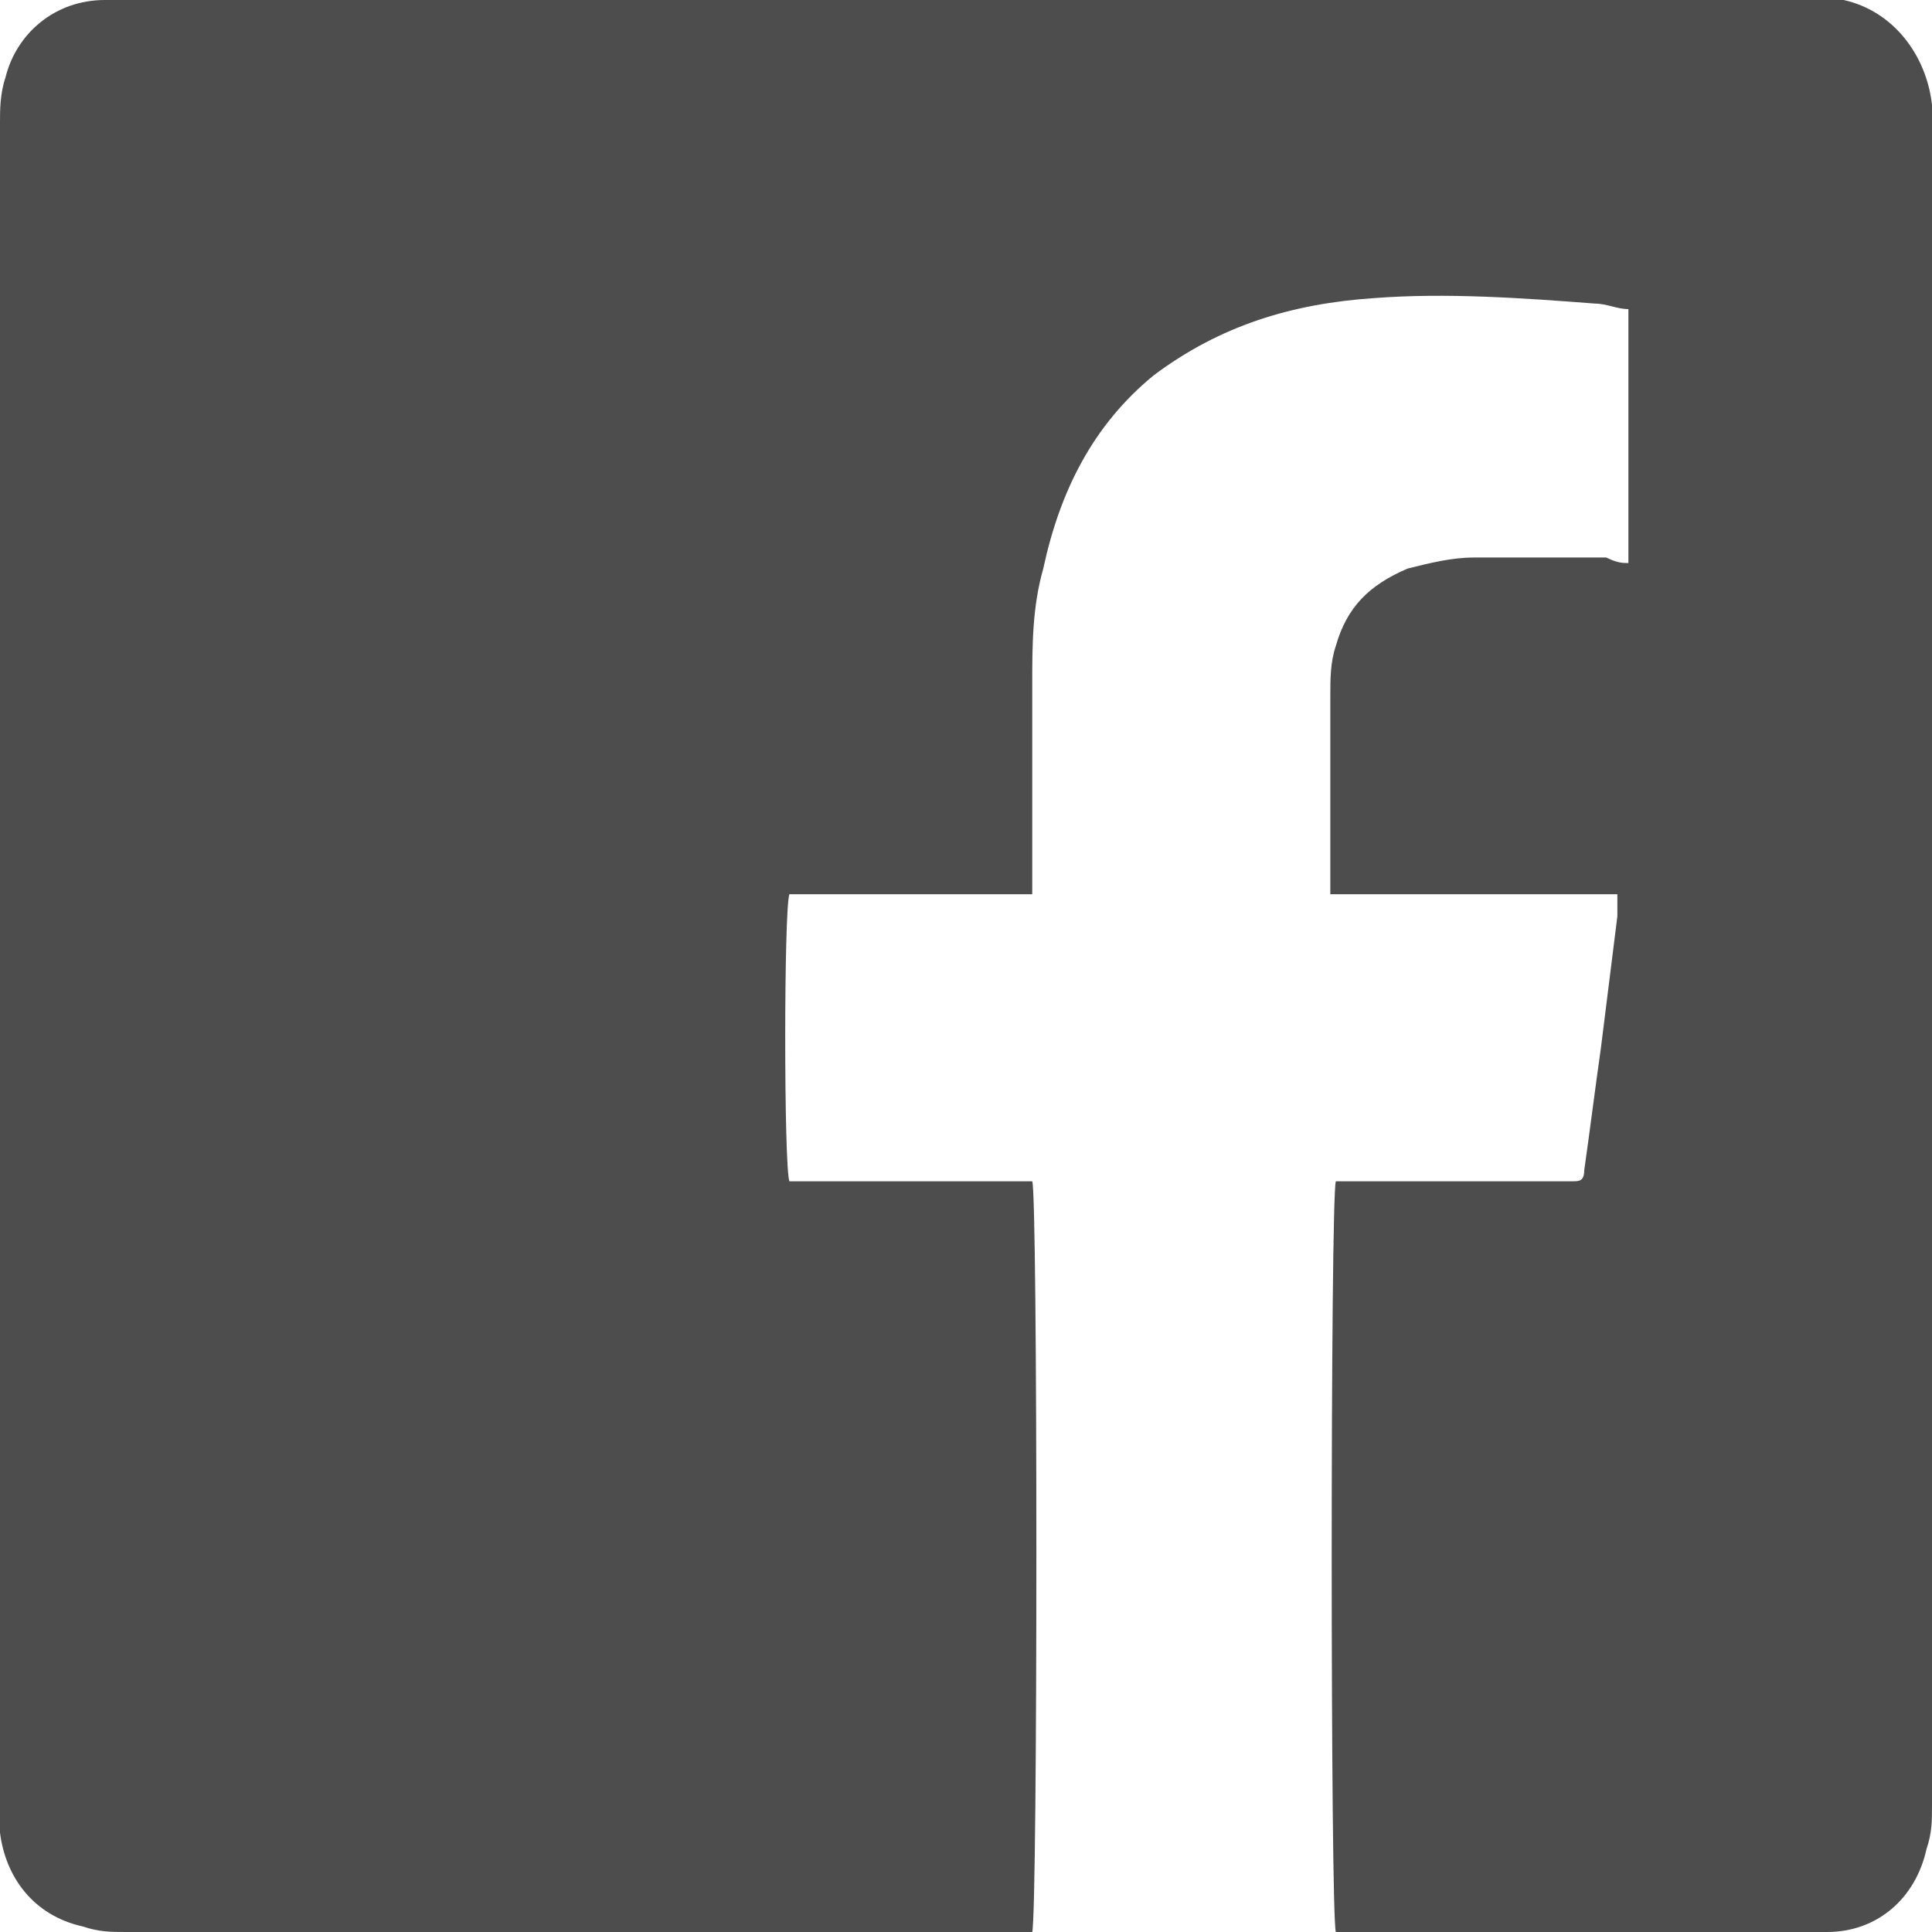 <?xml version="1.0" encoding="utf-8"?>
<!-- Generator: Adobe Illustrator 19.0.1, SVG Export Plug-In . SVG Version: 6.00 Build 0)  -->
<svg version="1.1" id="icon" xmlns="http://www.w3.org/2000/svg" xmlns:xlink="http://www.w3.org/1999/xlink" x="0px" y="0px"
	 viewBox="0 0 35 35" style="enable-background:new 0 0 35 35;" xml:space="preserve">
<style type="text/css">
	.st0{fill:#4D4D4E;}
</style>
<g id="TXAR5Q_1_">
	<g>
		<path class="st0" d="M29.5,10.2c0-1.6,0-3.1,0-4.6c-0.2,0-0.4-0.1-0.6-0.1c-1.3-0.1-2.7-0.2-4-0.1c-1.5,0.1-2.8,0.5-4,1.4
			c-1.1,0.9-1.7,2.1-2,3.5c-0.2,0.7-0.2,1.4-0.2,2.1c0,1.2,0,2.3,0,3.5c0,0.1,0,0.2,0,0.3c-0.1,0-0.2,0-0.3,0c-1.3,0-2.5,0-3.8,0
			c-0.1,0-0.2,0-0.3,0c-0.1,0.3-0.1,4.9,0,5.2c1.5,0,3,0,4.4,0c0.1,0.2,0.1,13.2,0,13.6c-0.1,0-0.2,0-0.3,0c-1.1,0-2.2,0-3.3,0
			c-4.3,0-8.6,0-12.8,0c-0.3,0-0.5,0-0.8-0.1C0.6,34.7,0.1,34,0,33.2c0-0.2,0-0.3,0-0.5C0,22.6,0,12.4,0,2.2C0,2,0,1.7,0.1,1.4
			C0.3,0.6,1,0,1.9,0C2,0,2.1,0,2.2,0c10.2,0,20.3,0,30.5,0c0.2,0,0.5,0,0.7,0C34.3,0.2,34.9,1,35,1.9c0,0.1,0,0.2,0,0.3
			c0,10.2,0,20.4,0,30.5c0,0.3,0,0.5-0.1,0.8C34.7,34.4,34,35,33.1,35c-0.1,0-0.1,0-0.2,0c-2.8,0-5.5,0-8.3,0c-0.1,0-0.3,0-0.4,0
			c-0.1-0.3-0.1-13.3,0-13.6c0.1,0,0.2,0,0.3,0c1.3,0,2.5,0,3.8,0c0.1,0,0.1,0,0.2,0c0.1,0,0.2,0,0.2-0.2c0.1-0.7,0.2-1.5,0.3-2.2
			c0.1-0.8,0.2-1.6,0.3-2.4c0-0.1,0-0.2,0-0.4c-0.9,0-1.7,0-2.6,0c-0.9,0-1.7,0-2.6,0c0-0.1,0-0.2,0-0.3c0-1.1,0-2.2,0-3.3
			c0-0.3,0-0.6,0.1-0.9c0.2-0.7,0.6-1.1,1.3-1.4c0.4-0.1,0.8-0.2,1.2-0.2c0.8,0,1.6,0,2.4,0C29.3,10.2,29.4,10.2,29.5,10.2z"/>
	</g>
</g>
</svg>
